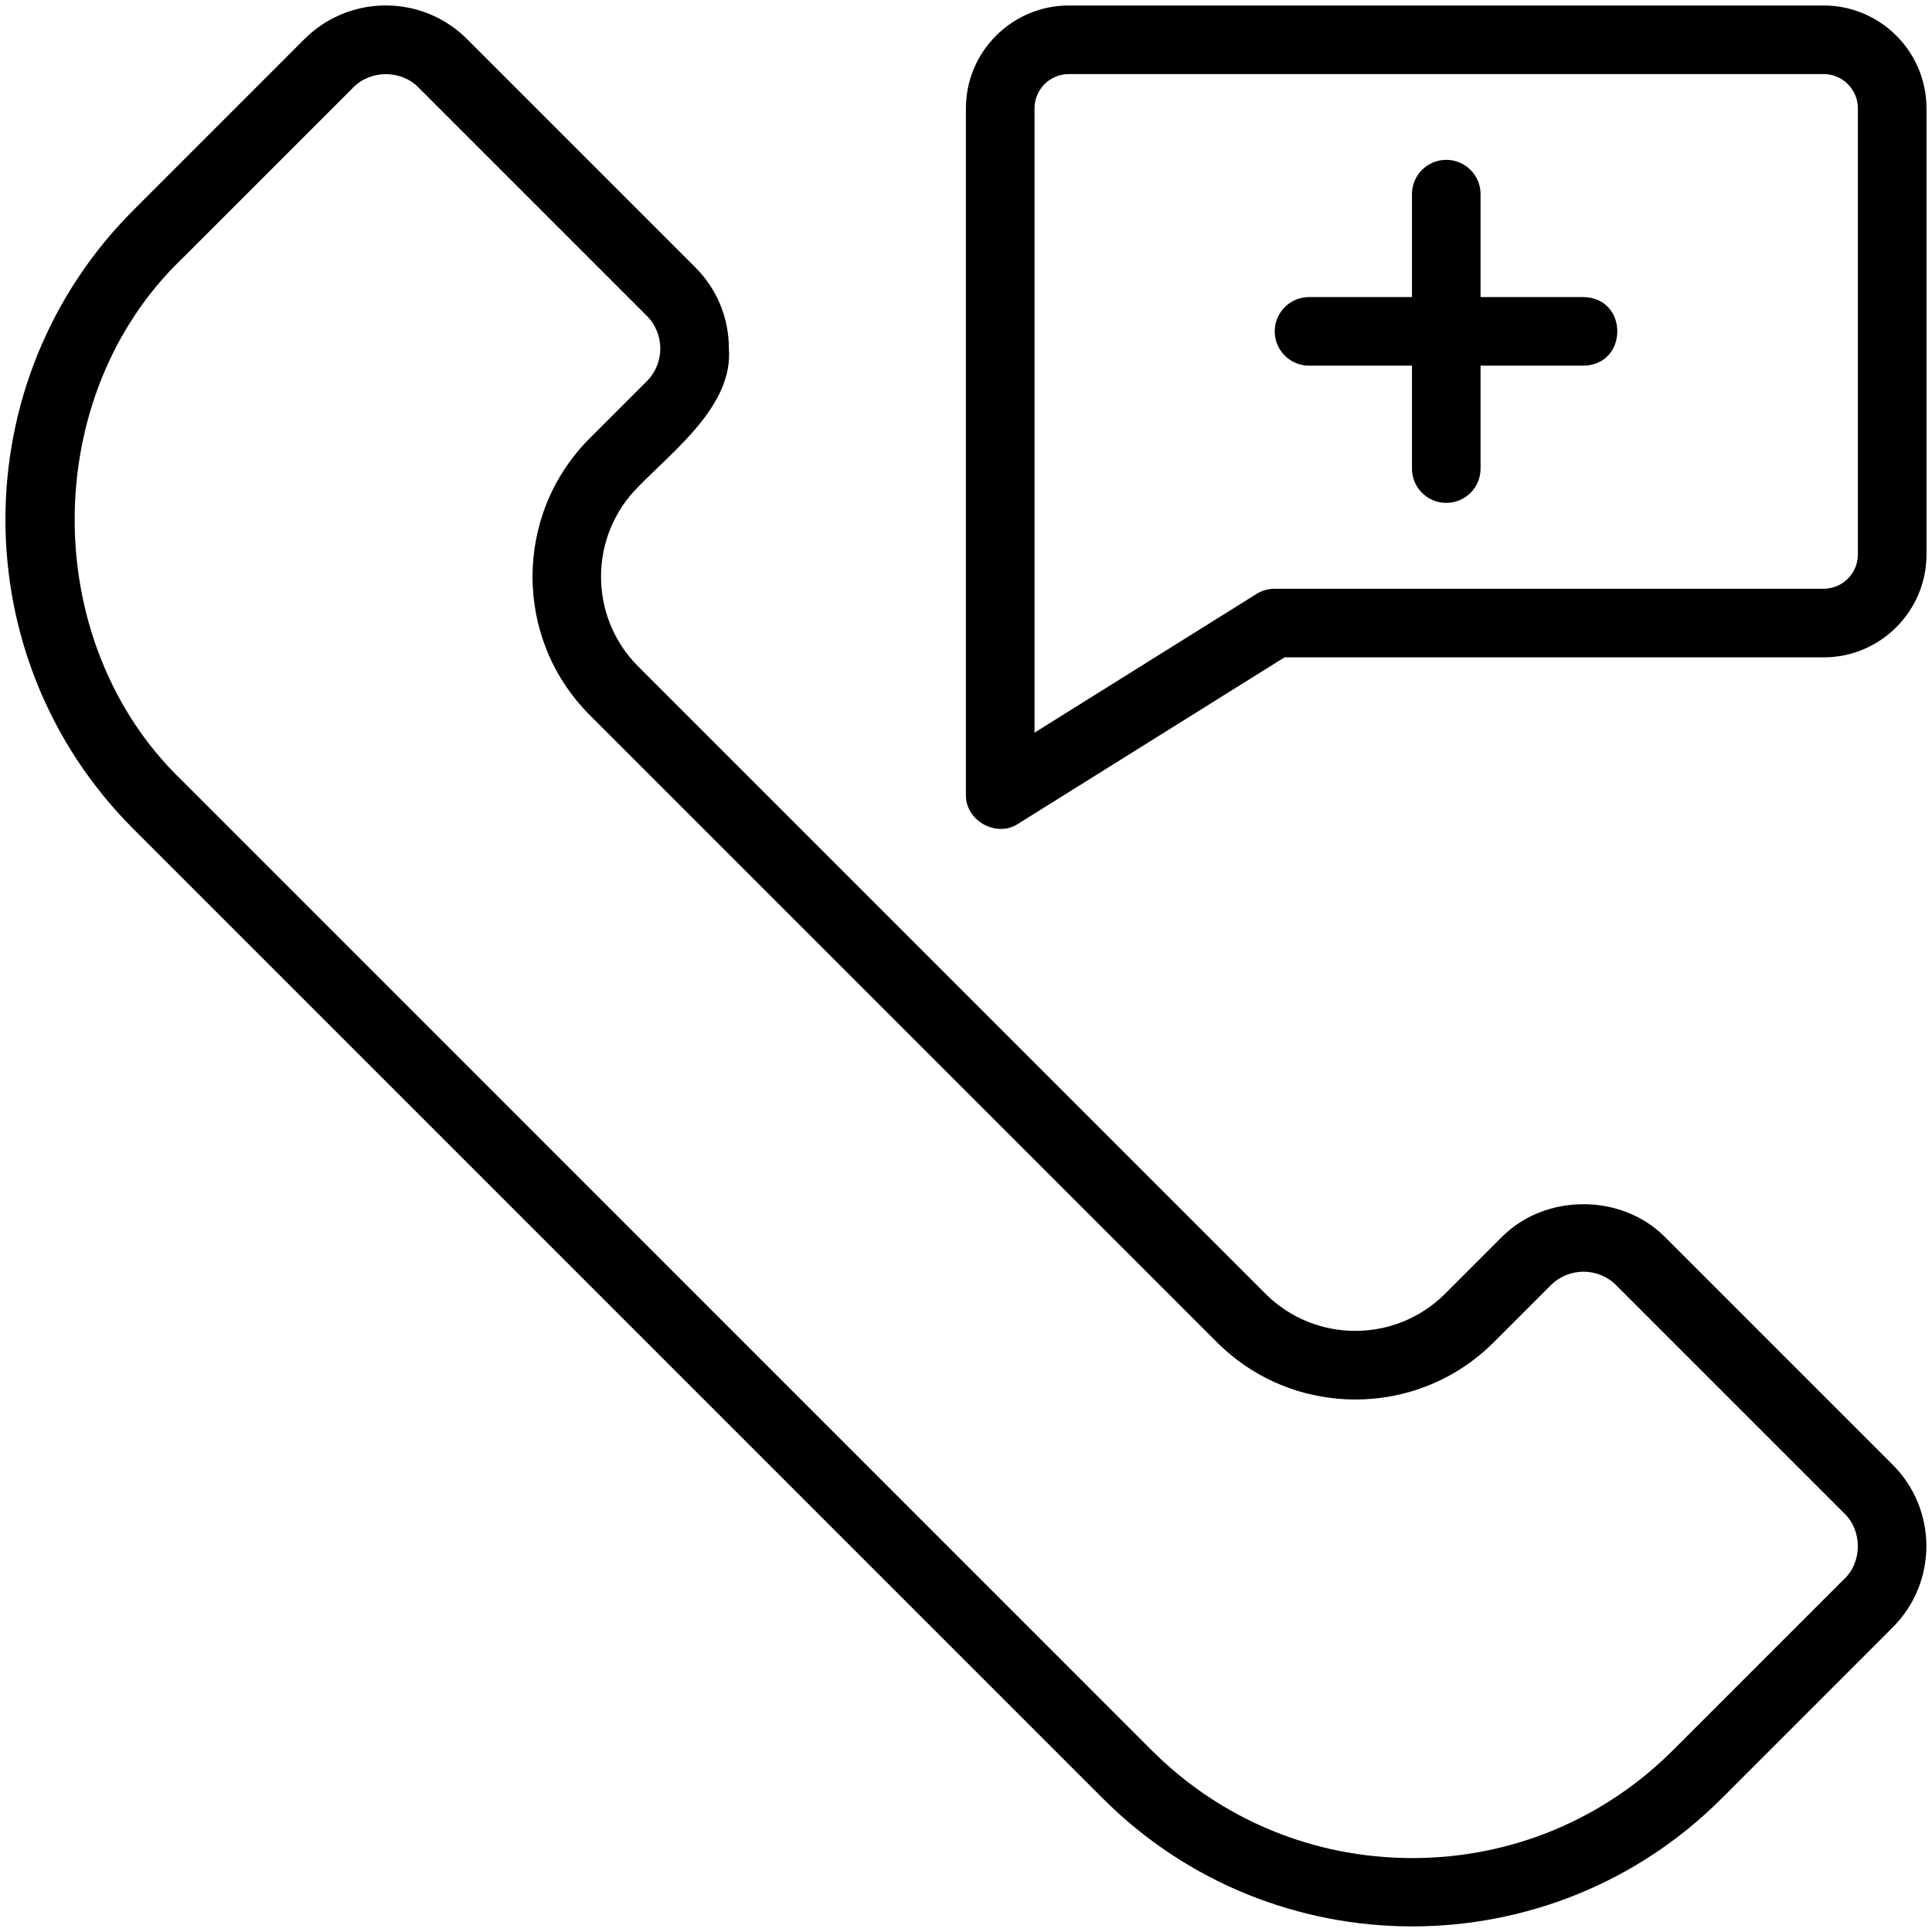 <svg xmlns="http://www.w3.org/2000/svg" width="64" height="64" viewBox="0 0 64 64" fill="none"><g clip-path="url(#clip0_2695_4478)"><g clip-path="url(#clip1_2695_4478)"><path d="M60.409 0.182H35.406C33.525 0.182 31.997 1.71 31.997 3.591V26.321C31.971 27.182 33.014 27.77 33.735 27.284L42.55 21.776H60.409C62.289 21.776 63.818 20.247 63.818 18.366V3.591C63.818 1.71 62.289 0.182 60.409 0.182ZM61.545 18.366C61.545 18.994 61.036 19.503 60.409 19.503H42.224C42.011 19.503 41.803 19.562 41.622 19.676L34.27 24.27V3.591C34.27 2.963 34.778 2.454 35.406 2.454H60.409C61.037 2.454 61.545 2.963 61.545 3.591L61.545 18.366Z" fill="black"></path><path d="M52.455 9.841H49.046V6.432C49.046 5.804 48.537 5.295 47.909 5.295C47.282 5.295 46.773 5.804 46.773 6.432V9.841H43.364C42.736 9.841 42.227 10.349 42.227 10.977C42.227 11.605 42.736 12.113 43.364 12.113H46.773V15.522C46.773 16.15 47.282 16.659 47.909 16.659C48.537 16.659 49.046 16.15 49.046 15.522V12.113H52.455C53.946 12.091 53.952 9.866 52.455 9.841Z" fill="black"></path><path d="M55.145 40.969C53.708 39.531 51.199 39.531 49.759 40.969L47.87 42.858C46.23 44.497 43.56 44.497 41.921 42.858L21.14 22.077C19.5 20.438 19.5 17.767 21.14 16.128C22.302 14.929 24.293 13.432 24.145 11.546C24.145 10.528 23.75 9.571 23.029 8.852L15.472 1.295C13.986 -0.191 11.571 -0.191 10.085 1.295L4.418 6.963C-1.233 12.614 -1.233 21.809 4.418 27.46L36.534 59.577C42.184 65.227 51.38 65.227 57.031 59.577L62.699 53.909C64.185 52.423 64.185 50.008 62.699 48.523L55.142 40.966L55.145 40.969ZM61.094 52.304L55.426 57.972C53.117 60.281 50.048 61.551 46.784 61.551C43.52 61.551 40.449 60.281 38.142 57.972L6.028 25.855C1.29 21.307 1.287 13.119 6.028 8.571L11.696 2.903C12.27 2.309 13.296 2.307 13.867 2.903L21.424 10.46C22.023 11.06 22.023 12.034 21.424 12.631L19.534 14.52C17.009 17.048 17.009 21.159 19.534 23.685L40.316 44.466C42.841 46.992 46.955 46.992 49.481 44.466L51.37 42.577C51.969 41.977 52.941 41.977 53.54 42.577L61.097 50.134C61.691 50.705 61.694 51.733 61.097 52.304L61.094 52.304Z" fill="black"></path></g></g><defs><clipPath id="clip0_2695_4478"><rect width="64" height="64" fill="white"></rect></clipPath><clipPath id="clip1_2695_4478"><rect width="64" height="64" fill="white"></rect></clipPath></defs></svg>
